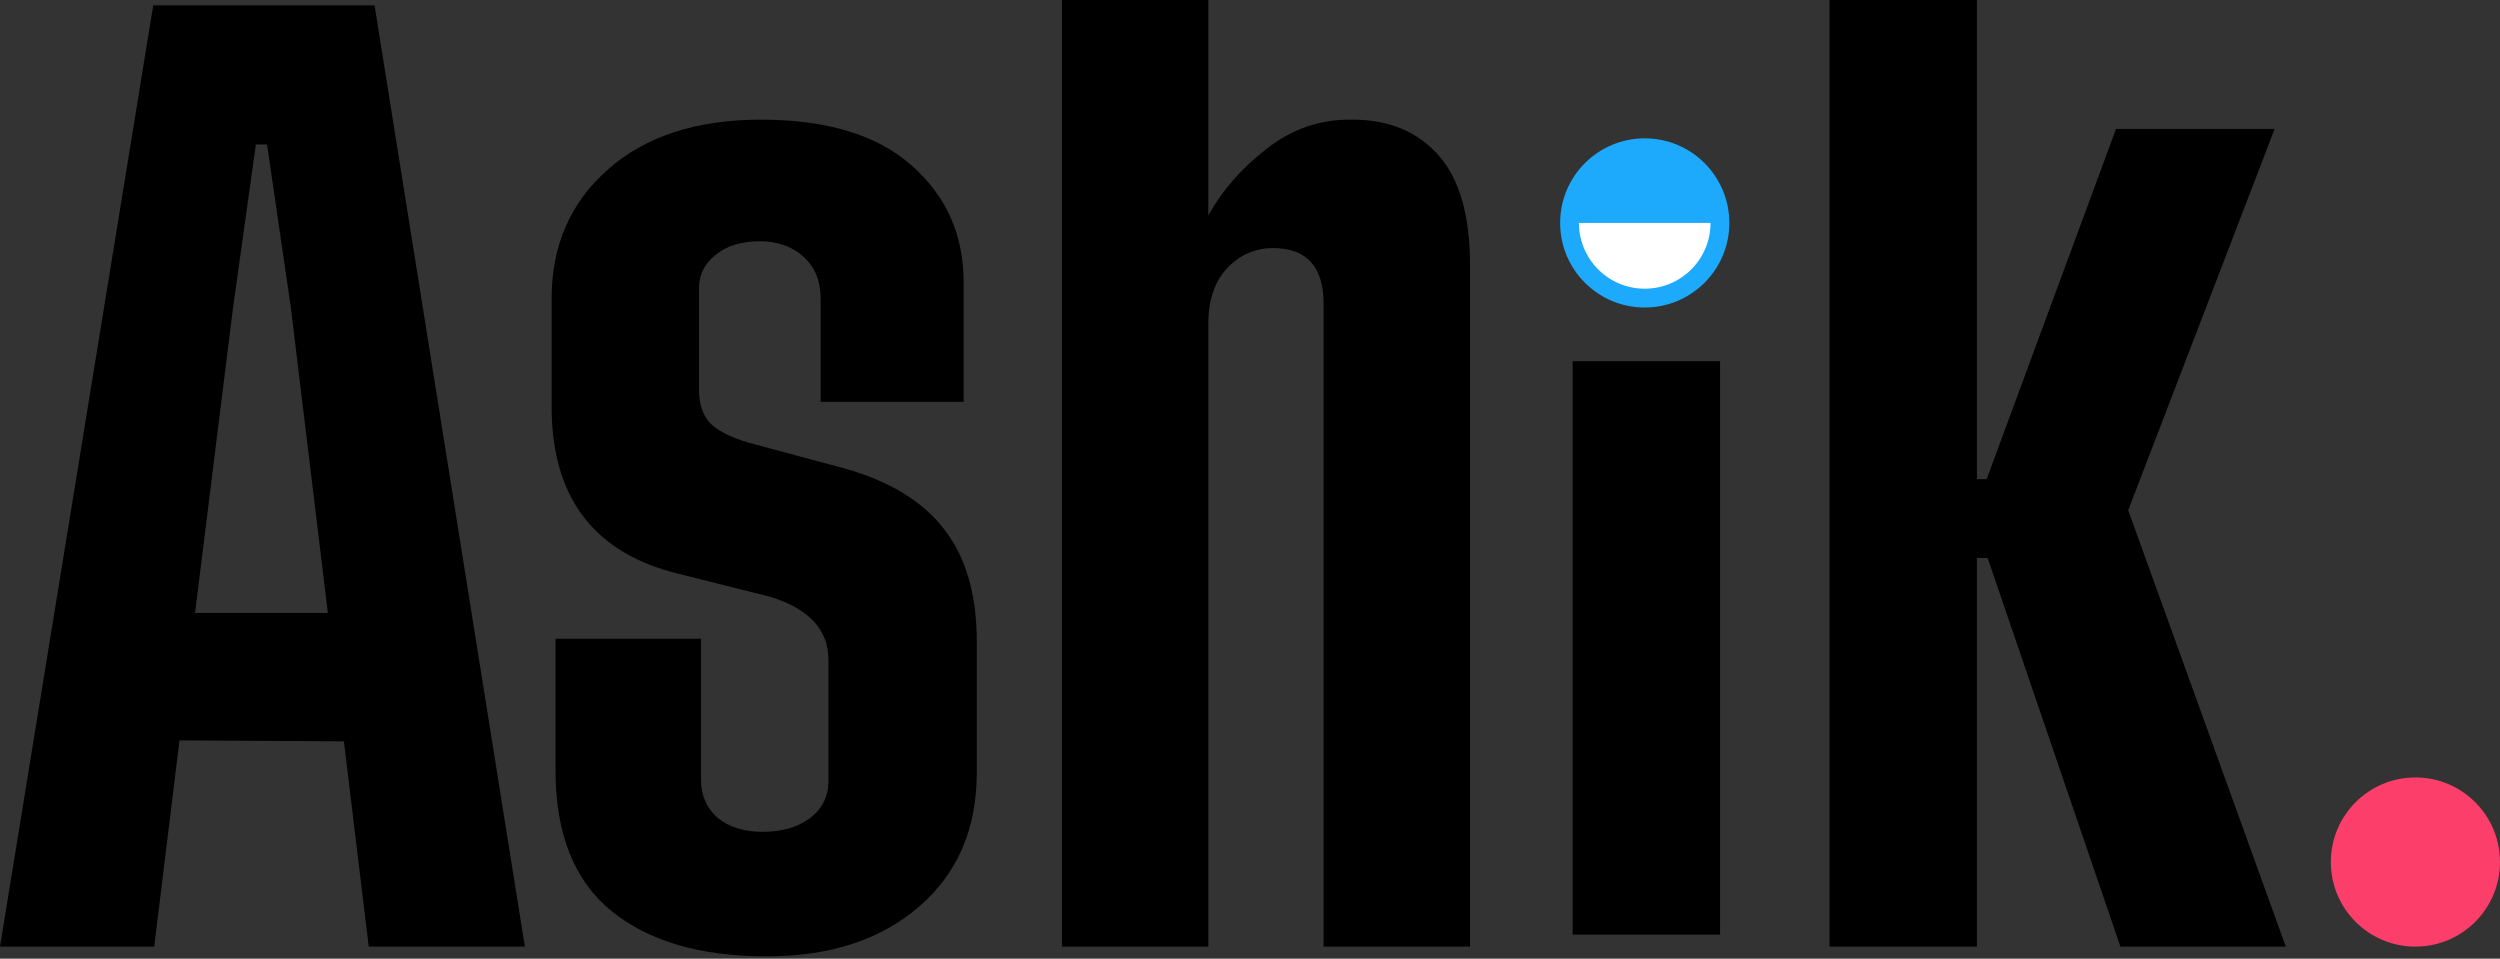 <svg width="133" height="51" viewBox="0 0 133 51" fill="none" xmlns="http://www.w3.org/2000/svg">
<rect x="0" y="0" width="133" height="51" fill="#333333" stroke="none"/>
<path d="M19.616 50.36L18.296 39.44L9.549 39.388L8.204 50.36H0L8.152 0.285H19.927L27.923 50.36H19.616ZM10.377 32.607H17.442L15.476 16.381L14.207 7.686H13.612L12.396 16.381L10.377 32.607Z" fill="black"/>
<path d="M44.926 24.921C47.324 25.594 49.092 26.672 50.231 28.156C51.387 29.64 51.965 31.633 51.965 34.134V41.096C51.965 44.098 50.938 46.478 48.885 48.238C46.849 49.998 44.149 50.878 40.785 50.878C37.248 50.878 34.488 50.067 32.504 48.445C30.537 46.824 29.554 44.339 29.554 40.992V33.979H37.291V41.458C37.291 42.303 37.585 42.985 38.171 43.502C38.775 44.003 39.578 44.253 40.578 44.253C41.596 44.253 42.433 44.011 43.088 43.528C43.744 43.028 44.072 42.372 44.072 41.562V35.092C44.072 33.505 43.045 32.392 40.992 31.753L35.739 30.434C31.46 29.26 29.329 26.31 29.347 21.583V15.864C29.347 13.069 30.339 10.791 32.323 9.032C34.324 7.255 37.041 6.366 40.475 6.366C44.011 6.366 46.694 7.186 48.523 8.825C50.352 10.447 51.266 12.508 51.266 15.01V21.376H43.658V15.864C43.658 14.949 43.356 14.216 42.752 13.664C42.148 13.112 41.372 12.836 40.423 12.836C39.44 12.836 38.654 13.078 38.068 13.56C37.481 14.026 37.188 14.613 37.188 15.32V20.729C37.188 21.471 37.378 22.058 37.757 22.489C38.154 22.903 38.844 23.256 39.828 23.55L44.926 24.921Z" fill="black"/>
<path d="M71.969 6.366C73.884 6.366 75.403 6.996 76.524 8.255C77.645 9.515 78.206 11.464 78.206 14.104V50.36H70.416V16.174C70.416 14.19 69.519 13.198 67.725 13.198C66.776 13.198 65.965 13.552 65.293 14.259C64.62 14.967 64.283 15.959 64.283 17.235V50.36H56.494V0H64.283V11.464C65.025 10.119 66.069 8.928 67.415 7.893C68.76 6.841 70.278 6.332 71.969 6.366Z" fill="black"/>
<path d="M83.666 19.218H91.508V49.721H83.666V19.218Z" fill="black"/>
<path d="M105.172 29.683V50.36H97.331V0H105.172V25.491H105.689L112.573 6.858H121.01L113.22 27.147L121.605 50.36H112.806L105.741 29.683H105.172Z" fill="black"/>
<circle cx="87.5" cy="11.86" r="4.5" transform="rotate(90 87.5 11.86)" fill="#1DAAFC"/>
<path d="M87.5 15.359C85.567 15.359 84 13.792 84 11.859C84 11.859 85.567 11.86 87.5 11.86C89.433 11.86 91 11.859 91 11.859C91 13.792 89.433 15.359 87.5 15.359Z" fill="white"/>
<circle cx="128.5" cy="45.86" r="4.5" fill="#FC3E6B"/>
</svg>
